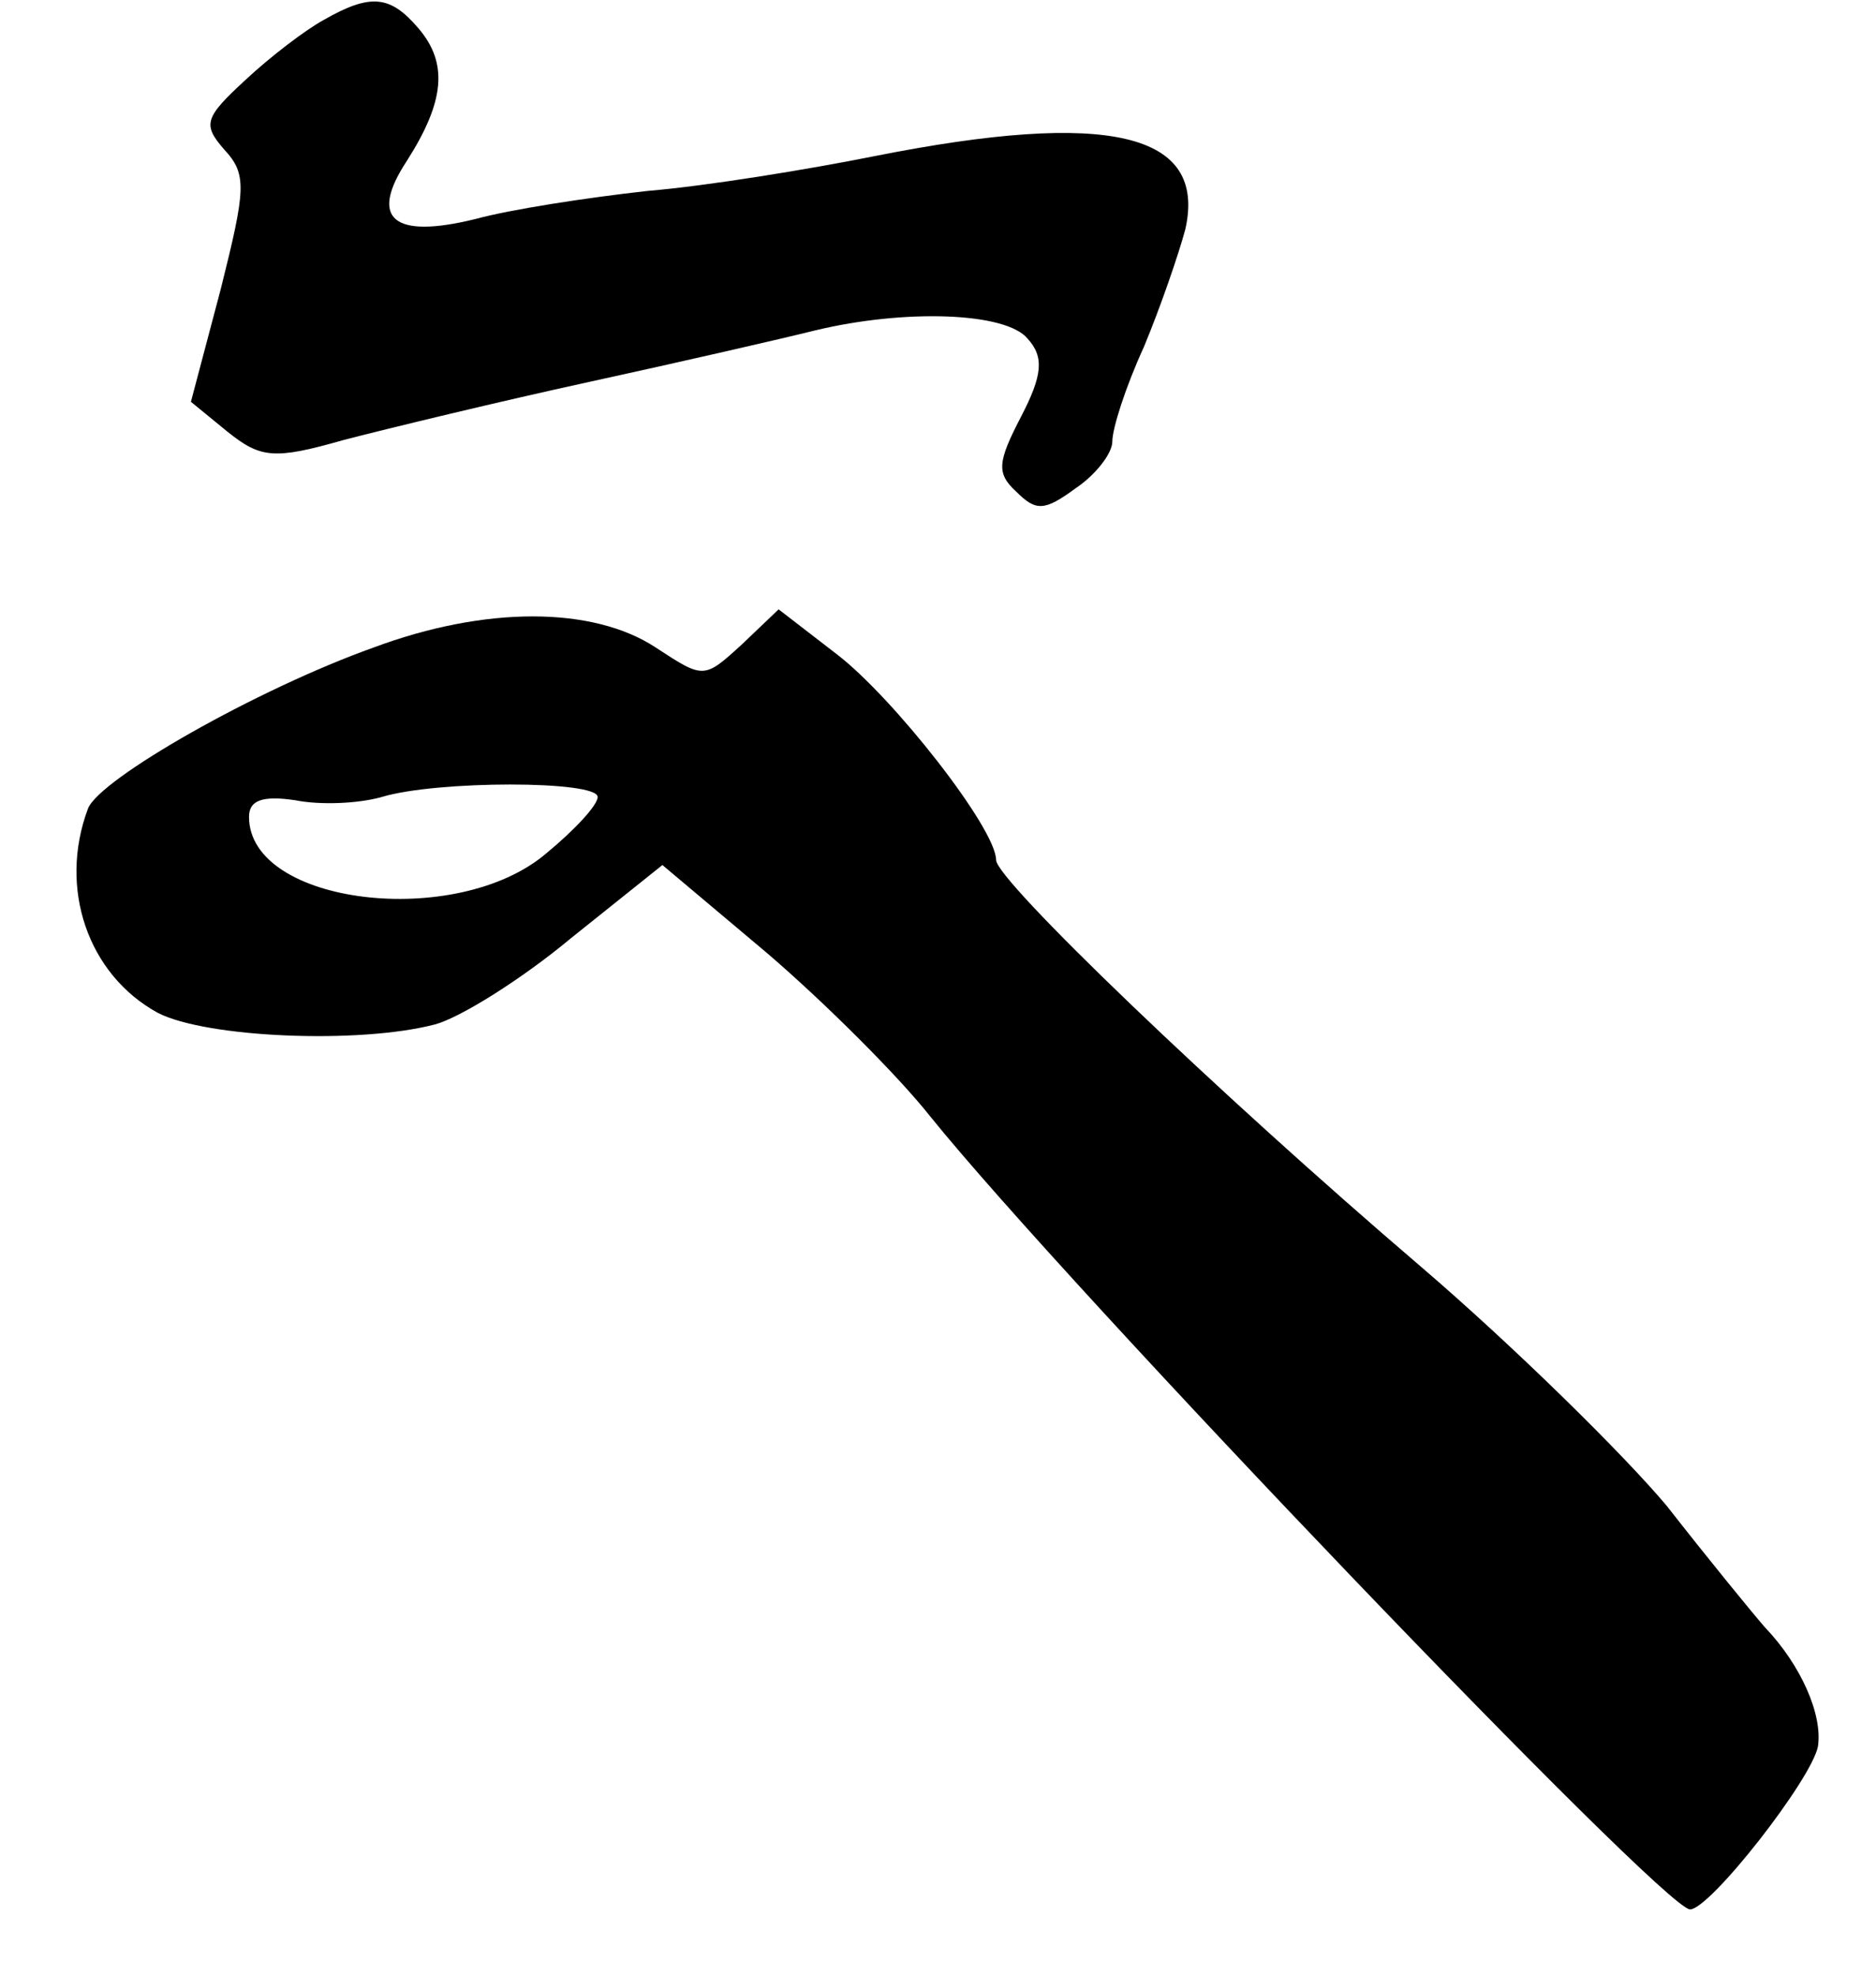<?xml version="1.0" standalone="no"?>
<!DOCTYPE svg PUBLIC "-//W3C//DTD SVG 20010904//EN"
 "http://www.w3.org/TR/2001/REC-SVG-20010904/DTD/svg10.dtd">
<svg version="1.0" xmlns="http://www.w3.org/2000/svg"
 width="113pt" height="119pt" viewBox="0 0 113 119"
 preserveAspectRatio="xMidYMid meet">
<g transform="translate(0,119) scale(0.1,-0.1)"
fill="#000000" stroke="none">
<path d="M195 1178 c-11 -6 -32 -22 -47 -36 -25 -23 -26 -27 -13 -42 14 -15
13 -24 -2 -84 l-18 -68 22 -18 c20 -16 28 -17 70 -5 27 7 93 23 148 35 55 12
116 26 136 31 54 13 115 11 128 -5 10 -11 9 -22 -4 -47 -14 -27 -15 -34 -3
-45 12 -12 17 -12 36 2 12 8 22 21 22 28 0 8 8 33 19 57 10 24 21 56 25 71 13
58 -46 72 -187 44 -40 -8 -101 -18 -137 -21 -36 -4 -82 -11 -104 -17 -49 -12
-64 0 -41 35 23 36 25 59 7 80 -17 20 -29 21 -57 5z"/>
<path d="M225 800 c-70 -25 -165 -79 -172 -97 -18 -48 0 -100 42 -123 29 -15
121 -19 167 -7 15 4 52 27 82 52 l55 44 63 -53 c35 -30 79 -74 98 -98 83 -103
442 -478 458 -478 12 0 73 78 77 98 3 19 -10 49 -32 72 -7 8 -34 41 -59 73
-26 31 -92 96 -148 144 -124 106 -256 233 -256 245 0 19 -62 98 -96 124 l-35
27 -22 -21 c-23 -21 -23 -21 -52 -2 -38 25 -103 25 -170 0z m135 -90 c0 -5
-14 -20 -31 -34 -54 -46 -179 -31 -179 22 0 10 8 13 28 10 15 -3 38 -2 52 2
33 10 130 10 130 0z"/>
</g>
</svg>
